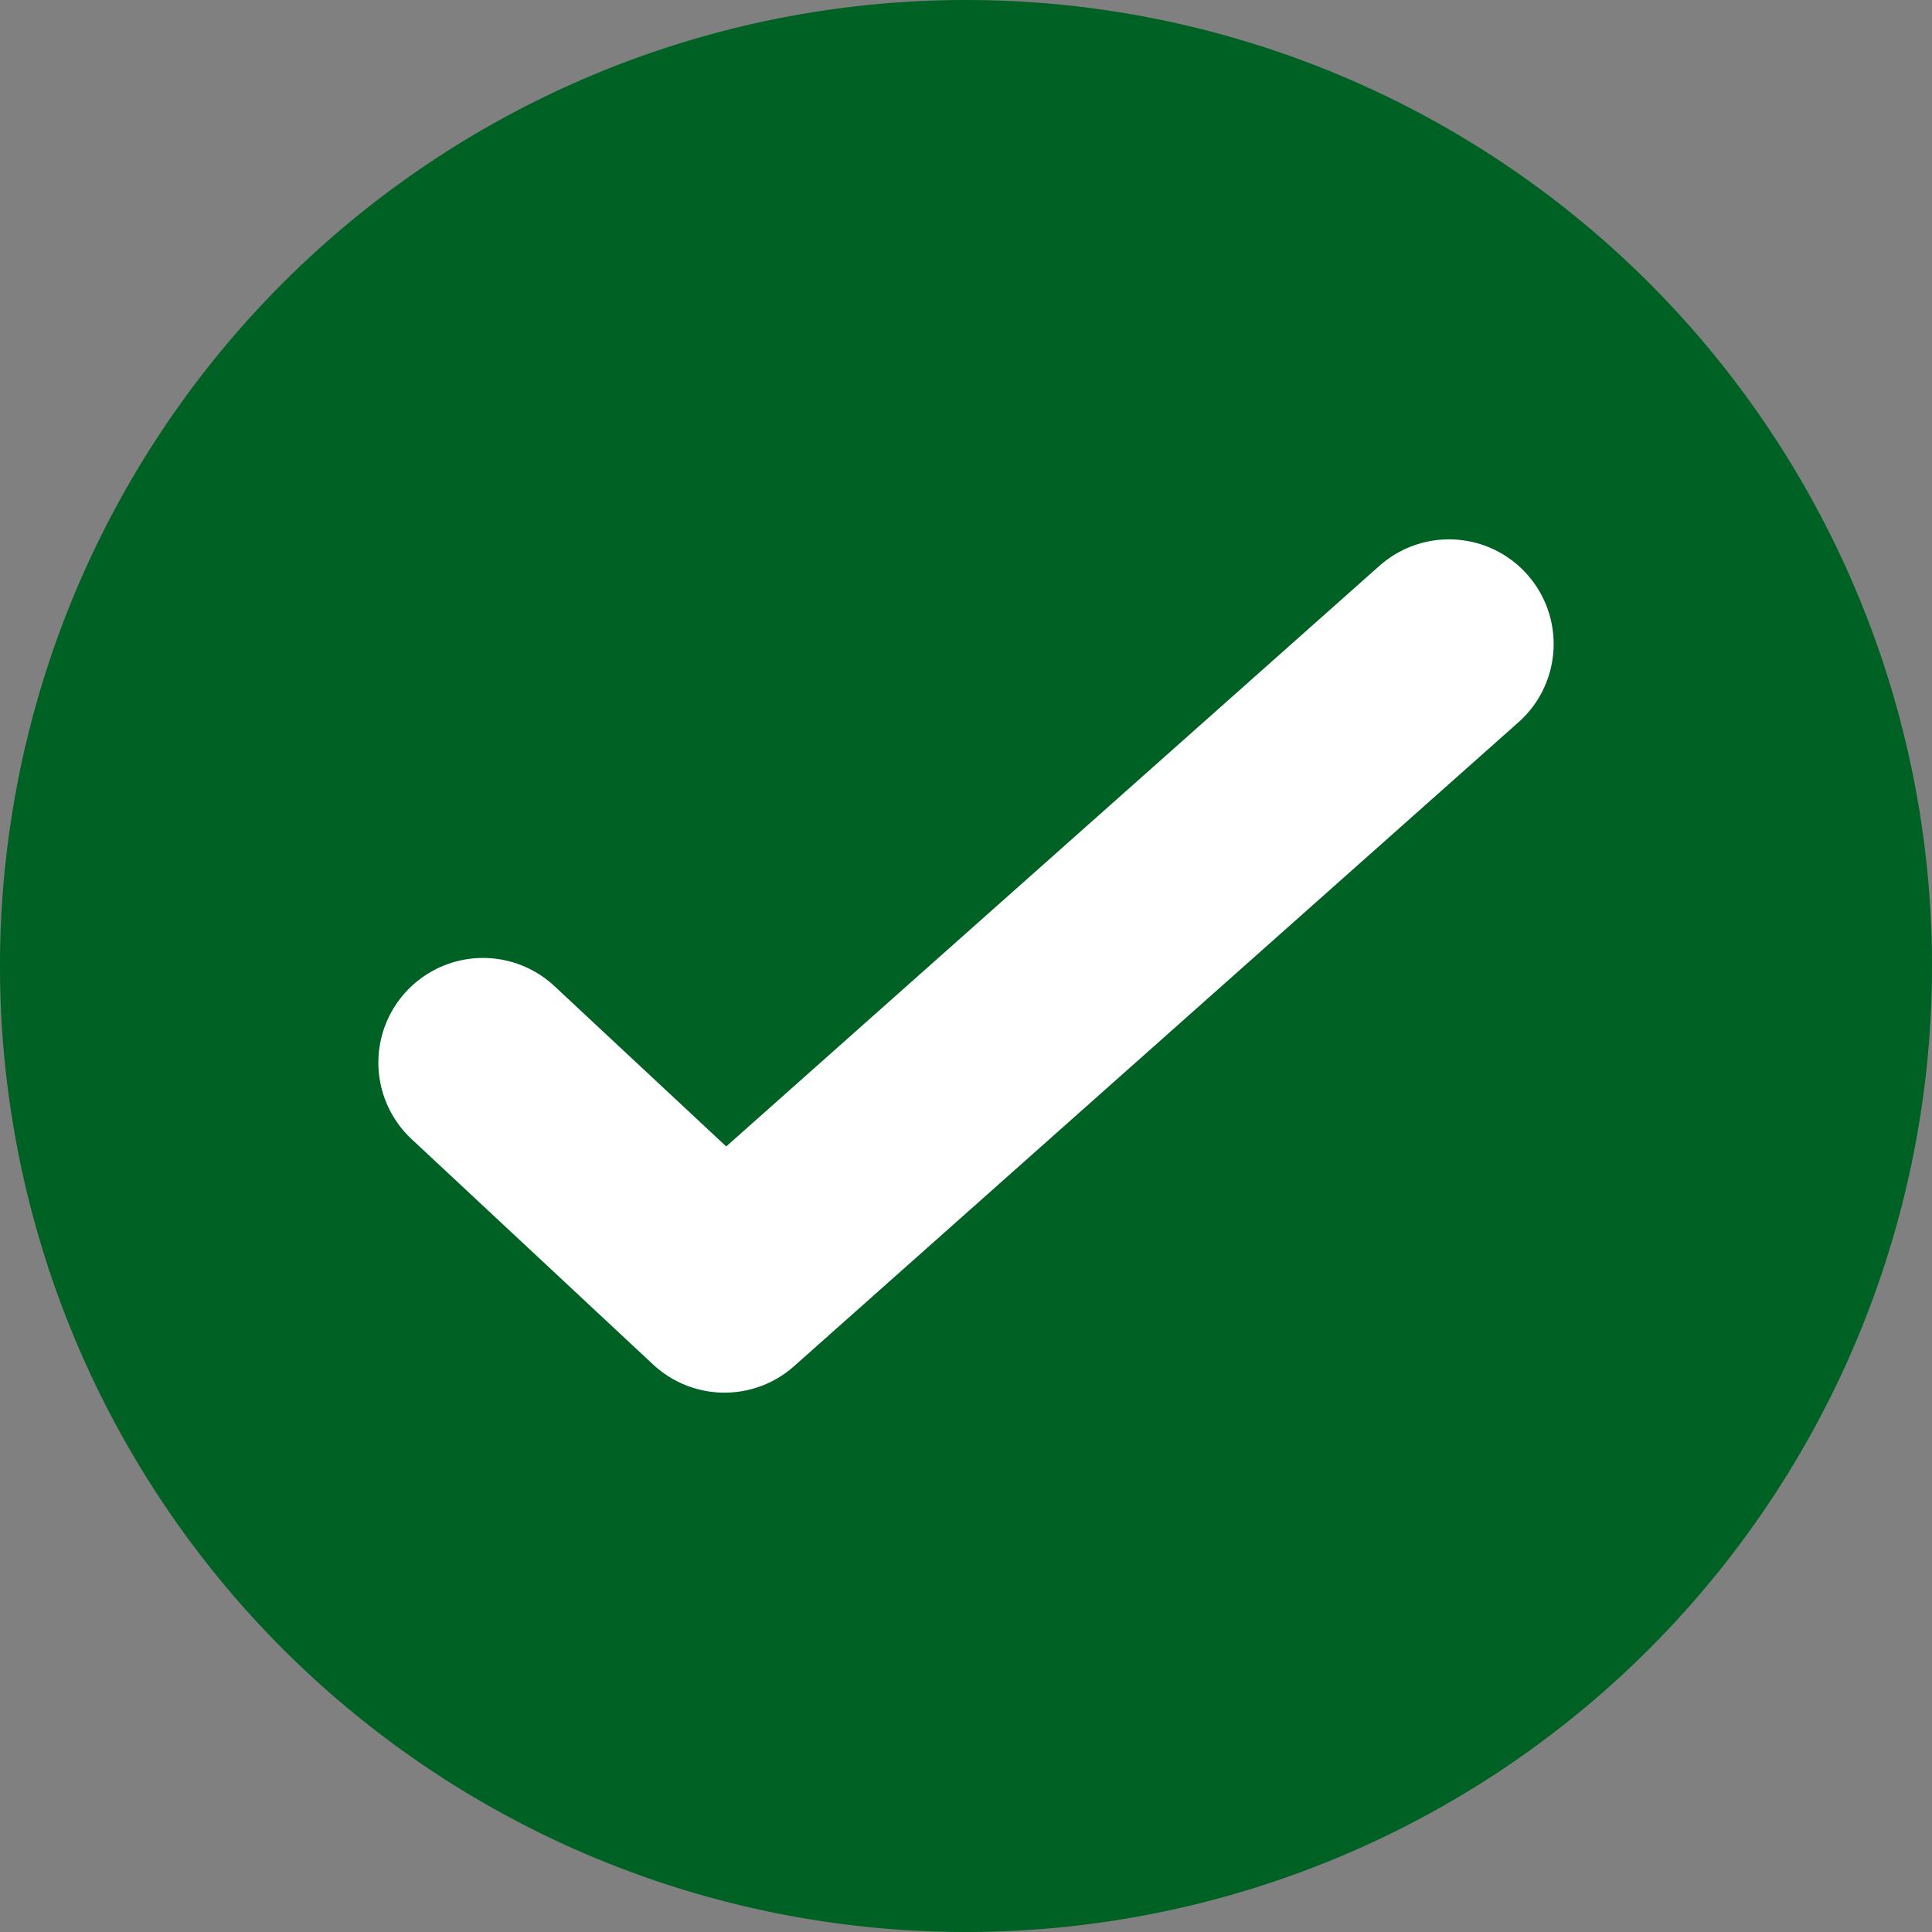 <svg aria-hidden="true" width="12" height="12" viewBox="0 0 12 12" xmlns="http://www.w3.org/2000/svg"><rect x="0" y="0" width="12" height="12" fill="#808080" stroke="none"/><g fill="none" fill-rule="evenodd"><path d="M0 0h12v12H0z"></path><path d="M12 6A6 6 0 1 1 0 6a6 6 0 0 1 12 0Z" fill="#006124"></path><path stroke="#FFF" stroke-width="1.3" stroke-linecap="round" stroke-linejoin="round" d="M9 4 4.5 8 3 6.6"></path></g></svg>